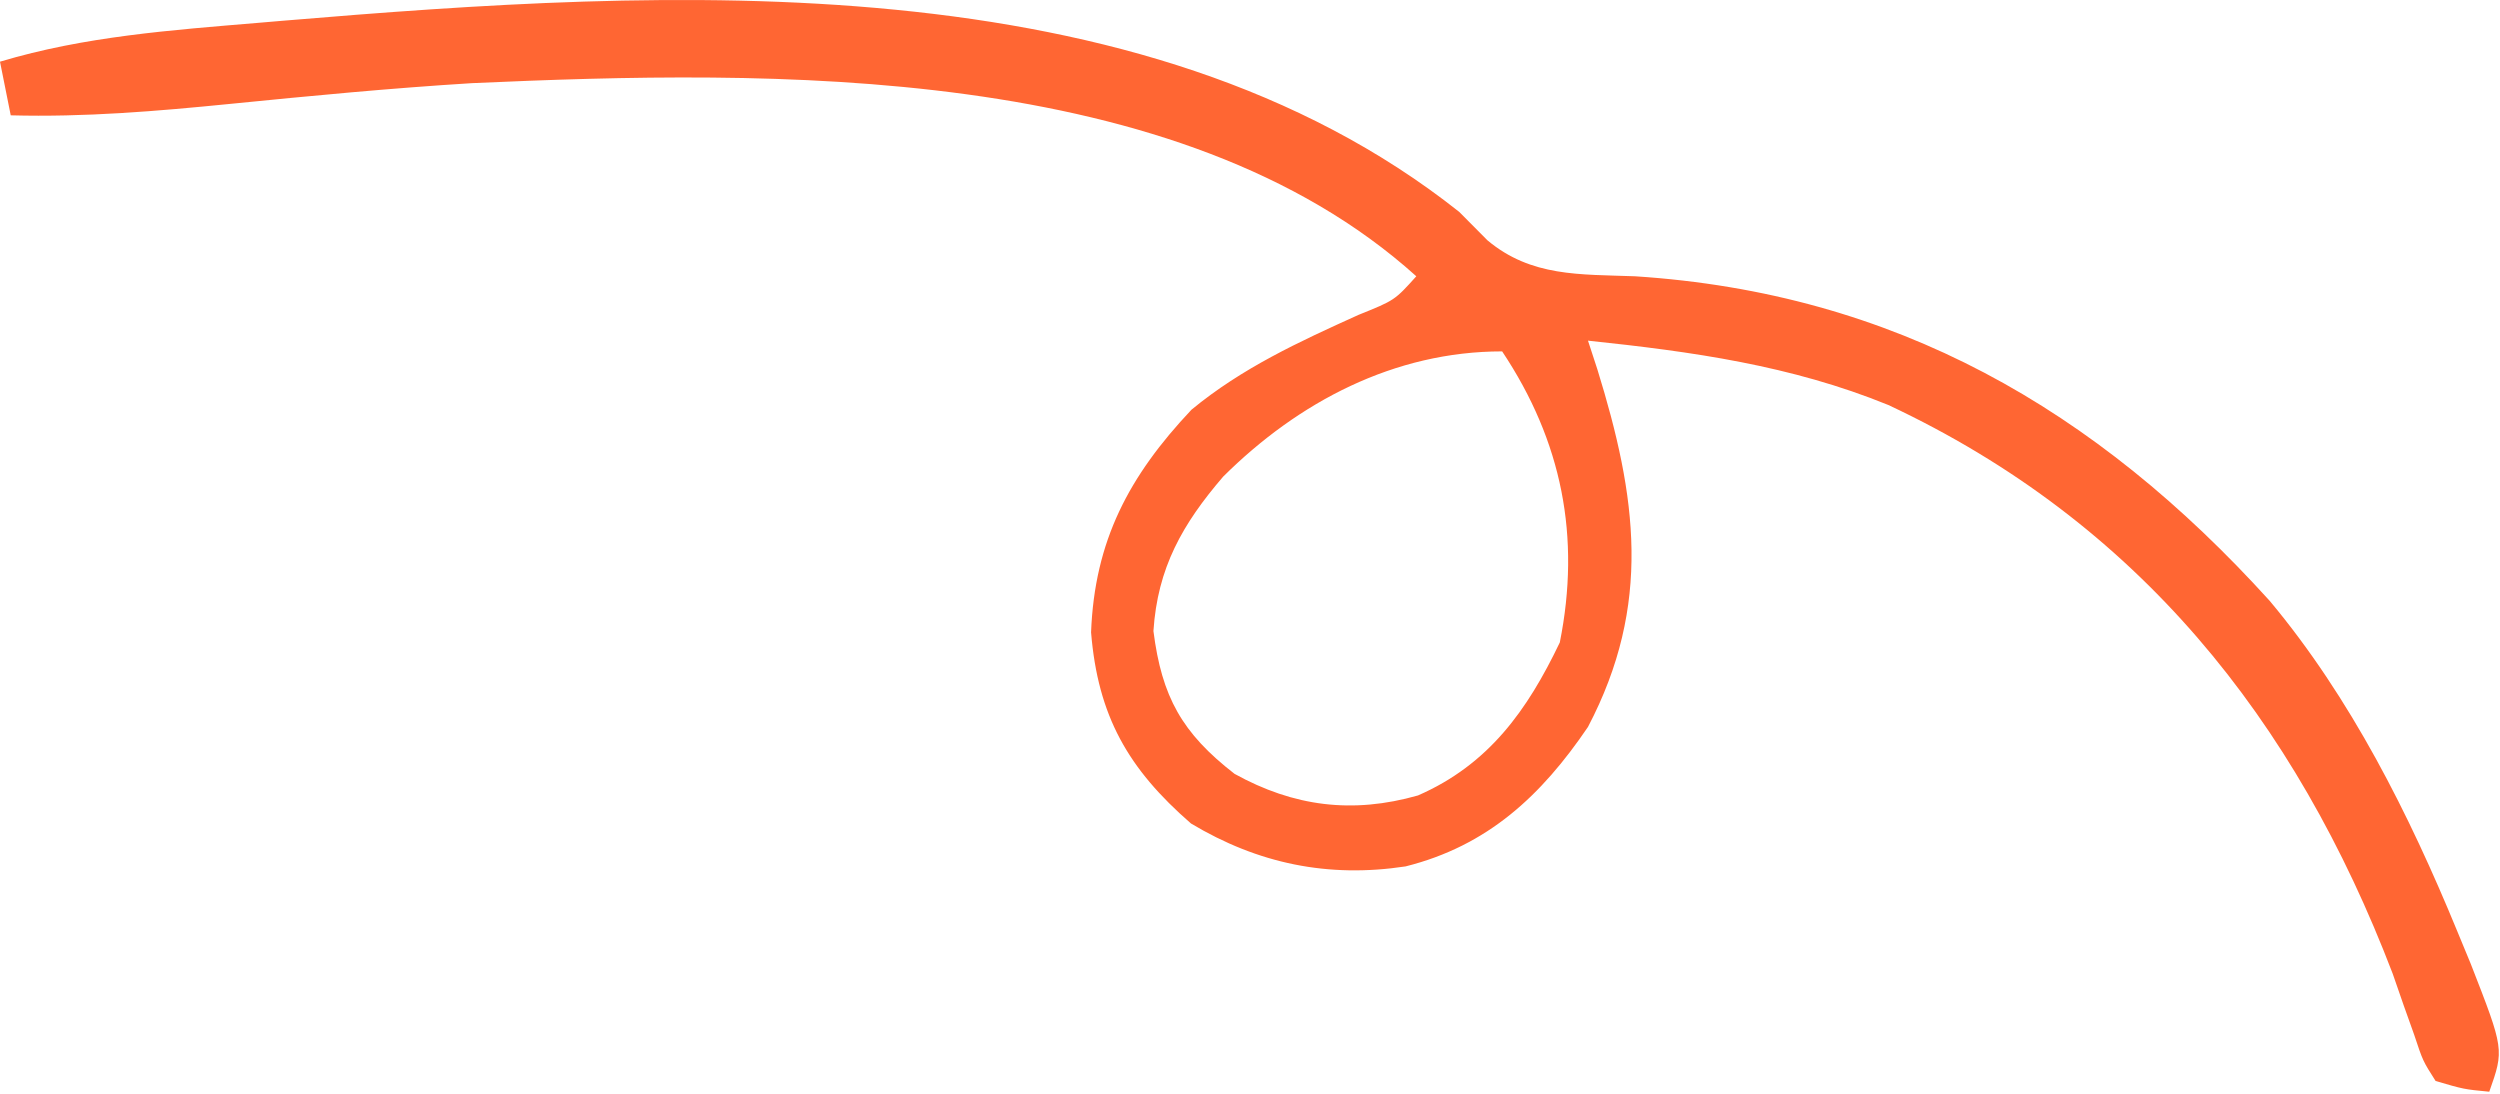 <svg width="233" height="102" viewBox="0 0 233 102" fill="none" xmlns="http://www.w3.org/2000/svg">
<path d="M136 19.749C137.303 21.062 137.303 21.062 138.633 22.401C142.717 25.817 147.254 25.56 152.375 25.749C176.567 27.311 195.304 38.078 211.536 55.999C219.086 65.022 224.551 75.938 229 86.749C229.636 88.288 229.636 88.288 230.285 89.858C233.39 97.815 233.39 97.815 232 101.749C229.625 101.519 229.625 101.519 227 100.749C225.812 98.886 225.812 98.886 225 96.436C224.515 95.077 224.515 95.077 224.02 93.69C223.683 92.72 223.347 91.749 223 90.749C213.91 66.987 199.207 48.635 176 37.749C166.931 34.05 157.671 32.766 148 31.749C148.433 33.074 148.433 33.074 148.875 34.425C152.543 46.282 153.982 56.34 148 67.749C143.636 74.182 138.648 78.828 131 80.749C123.793 81.844 117.255 80.5 111 76.749C105.133 71.652 102.325 66.717 101.688 58.937C102.012 50.399 105.217 44.37 111.047 38.183C115.769 34.291 121.072 31.851 126.621 29.343C129.986 27.988 129.986 27.988 132 25.749C109.831 5.775 71.83 6.511 44 7.749C36.473 8.214 28.963 8.93 21.46 9.682C14.61 10.365 7.889 10.933 1 10.749C0.67 9.099 0.34 7.449 0 5.749C7.884 3.382 15.96 2.809 24.125 2.124C25.276 2.026 25.276 2.026 26.449 1.926C62.032 -1.05 106.351 -3.757 136 19.749ZM114 44.421C110.198 48.847 107.885 52.923 107.5 58.812C108.281 64.959 110.167 68.327 115.062 72.124C120.58 75.176 126.052 75.872 132.156 74.136C138.736 71.263 142.34 66.219 145.375 59.874C147.34 50.05 145.59 41.134 140 32.749C129.95 32.749 121.013 37.454 114 44.421Z" fill="#FF6633"/>
<path d="M193 43.748C195.717 44.115 197.611 44.475 199.875 46.06C201 47.748 201 47.748 200.688 49.935C200.461 50.534 200.234 51.132 200 51.748C198.68 51.088 197.36 50.428 196 49.748C196 49.088 196 48.428 196 47.748C195.01 47.088 194.02 46.428 193 45.748C193 45.088 193 44.428 193 43.748Z" fill="#FF6633"/>
</svg>
